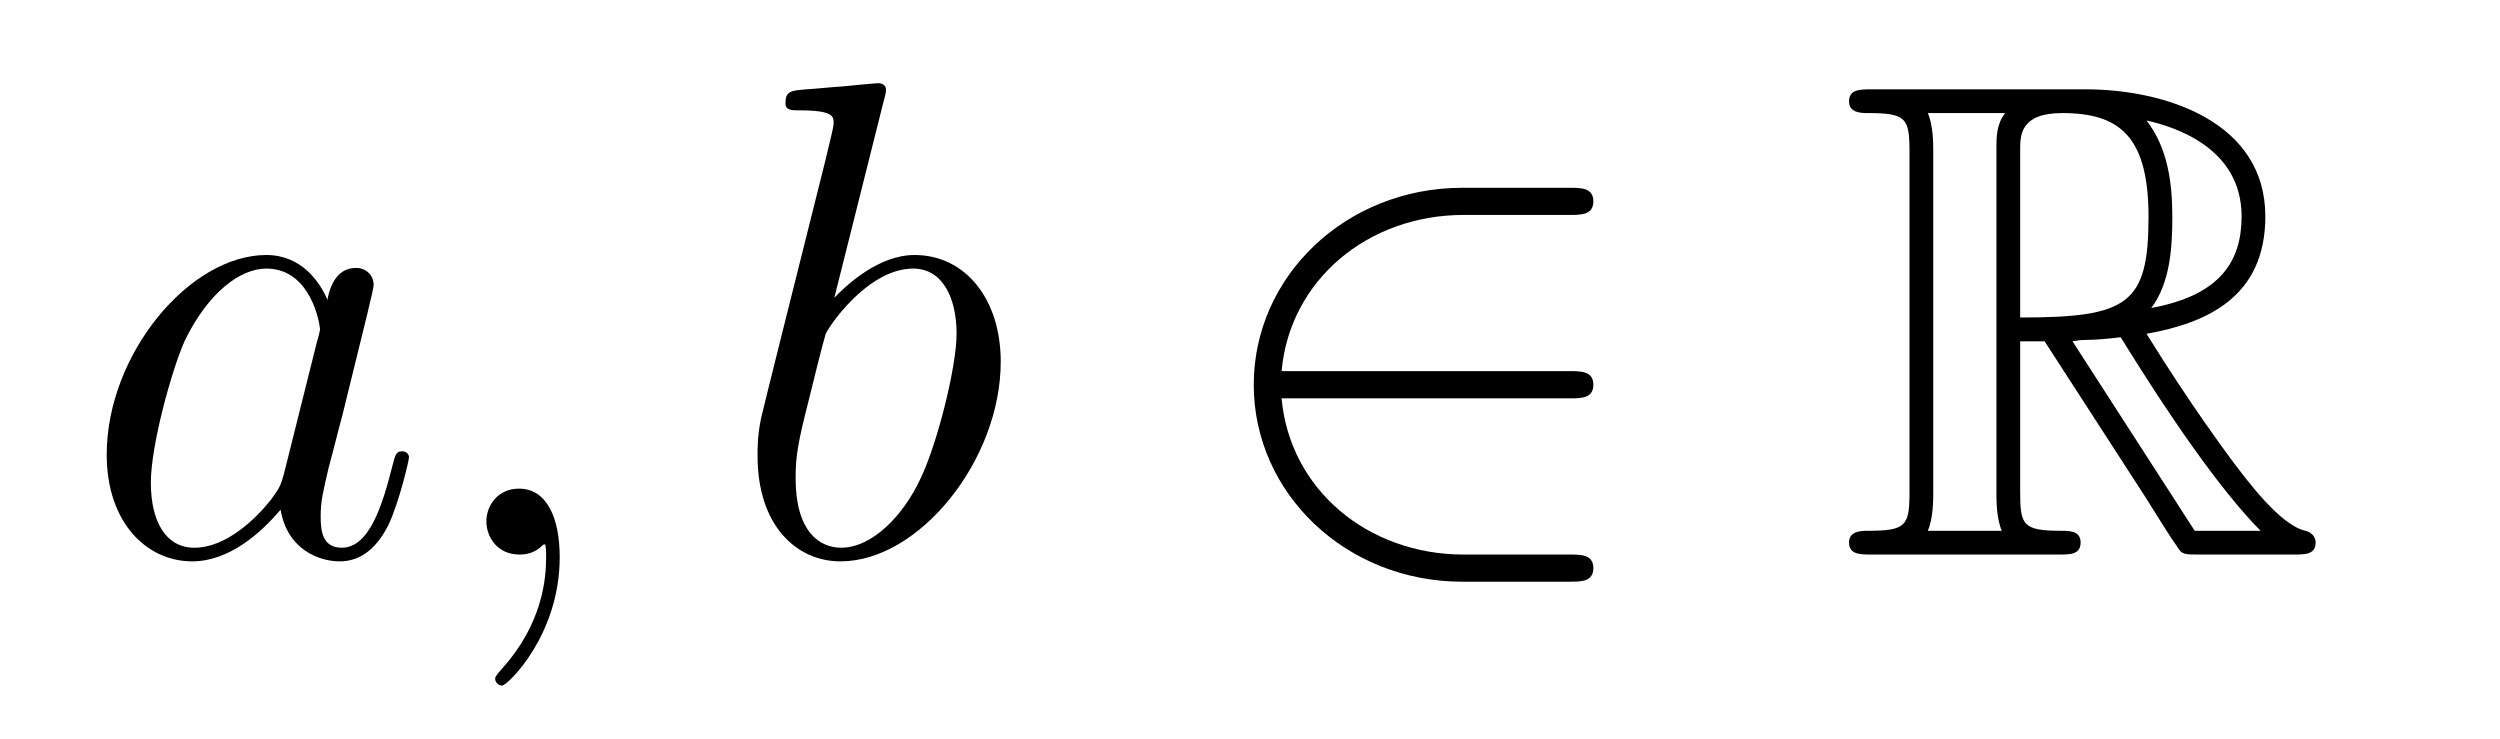 <?xml version='1.0'?>
<!-- This file was generated by dvisvgm 1.14.1 -->
<svg height='13pt' version='1.1' viewBox='0 -13 44 13' width='44pt' xmlns='http://www.w3.org/2000/svg' xmlns:xlink='http://www.w3.org/1999/xlink'>
<g id='page1'>
<g transform='matrix(1 0 0 1 -127 651)'>
<path d='M131.998 -655.662C131.938 -655.459 131.938 -655.435 131.771 -655.208C131.508 -654.873 130.982 -654.36 130.42 -654.36C129.93 -654.36 129.655 -654.802 129.655 -655.507C129.655 -656.165 130.026 -657.503 130.253 -658.006C130.659 -658.842 131.221 -659.273 131.688 -659.273C132.476 -659.273 132.632 -658.293 132.632 -658.197C132.632 -658.185 132.596 -658.029 132.584 -658.006L131.998 -655.662ZM132.763 -658.723C132.632 -659.033 132.309 -659.512 131.688 -659.512C130.337 -659.512 128.878 -657.767 128.878 -655.997C128.878 -654.814 129.572 -654.12 130.384 -654.12C131.042 -654.12 131.604 -654.634 131.938 -655.029C132.058 -654.324 132.62 -654.12 132.978 -654.12C133.337 -654.12 133.624 -654.336 133.839 -654.766C134.03 -655.173 134.198 -655.902 134.198 -655.949C134.198 -656.009 134.15 -656.057 134.078 -656.057C133.971 -656.057 133.959 -655.997 133.911 -655.818C133.732 -655.113 133.504 -654.36 133.014 -654.36C132.668 -654.36 132.644 -654.67 132.644 -654.909C132.644 -655.184 132.68 -655.316 132.787 -655.782C132.871 -656.081 132.931 -656.344 133.026 -656.691C133.468 -658.484 133.576 -658.914 133.576 -658.986C133.576 -659.153 133.445 -659.285 133.265 -659.285C132.883 -659.285 132.787 -658.866 132.763 -658.723ZM136.851 -654.192C136.851 -654.886 136.624 -655.4 136.134 -655.4C135.751 -655.4 135.56 -655.089 135.56 -654.826C135.56 -654.563 135.739 -654.24 136.146 -654.24C136.301 -654.24 136.432 -654.288 136.54 -654.395C136.564 -654.419 136.576 -654.419 136.588 -654.419C136.612 -654.419 136.612 -654.252 136.612 -654.192C136.612 -653.798 136.54 -653.021 135.847 -652.244C135.715 -652.1 135.715 -652.076 135.715 -652.053C135.715 -651.993 135.775 -651.933 135.835 -651.933C135.931 -651.933 136.851 -652.818 136.851 -654.192Z' fill-rule='evenodd'/>
<path d='M142.557 -662.237C142.569 -662.285 142.593 -662.357 142.593 -662.417C142.593 -662.536 142.473 -662.536 142.449 -662.536C142.437 -662.536 142.007 -662.5 141.792 -662.476C141.589 -662.464 141.409 -662.441 141.194 -662.428C140.907 -662.405 140.824 -662.393 140.824 -662.178C140.824 -662.058 140.943 -662.058 141.063 -662.058C141.672 -662.058 141.672 -661.95 141.672 -661.831C141.672 -661.747 141.577 -661.401 141.529 -661.185L141.242 -660.038C141.122 -659.56 140.441 -656.846 140.393 -656.631C140.333 -656.332 140.333 -656.129 140.333 -655.973C140.333 -654.754 141.015 -654.12 141.792 -654.12C143.179 -654.12 144.613 -655.902 144.613 -657.635C144.613 -658.735 143.991 -659.512 143.095 -659.512C142.473 -659.512 141.911 -658.998 141.684 -658.759L142.557 -662.237ZM141.804 -654.36C141.421 -654.36 141.003 -654.647 141.003 -655.579C141.003 -655.973 141.039 -656.2 141.254 -657.037C141.29 -657.193 141.481 -657.958 141.529 -658.113C141.553 -658.209 142.258 -659.273 143.071 -659.273C143.597 -659.273 143.836 -658.747 143.836 -658.125C143.836 -657.551 143.501 -656.2 143.202 -655.579C142.904 -654.933 142.354 -654.36 141.804 -654.36Z' fill-rule='evenodd'/>
<path d='M154.624 -656.989C154.827 -656.989 155.043 -656.989 155.043 -657.228C155.043 -657.468 154.827 -657.468 154.624 -657.468H149.556C149.699 -659.069 151.074 -660.217 152.759 -660.217H154.624C154.827 -660.217 155.043 -660.217 155.043 -660.456C155.043 -660.695 154.827 -660.695 154.624 -660.695H152.736C150.691 -660.695 149.066 -659.141 149.066 -657.228C149.066 -655.316 150.691 -653.762 152.736 -653.762H154.624C154.827 -653.762 155.043 -653.762 155.043 -654.001C155.043 -654.24 154.827 -654.24 154.624 -654.24H152.759C151.074 -654.24 149.699 -655.387 149.556 -656.989H154.624Z' fill-rule='evenodd'/>
<path d='M162.555 -657.993H162.985L164.779 -655.22C164.898 -655.029 165.185 -654.563 165.316 -654.383C165.4 -654.24 165.436 -654.24 165.711 -654.24H167.361C167.576 -654.24 167.755 -654.24 167.755 -654.455C167.755 -654.551 167.683 -654.634 167.576 -654.658C167.134 -654.754 166.548 -655.543 166.261 -655.926C166.177 -656.045 165.579 -656.834 164.779 -658.125C165.842 -658.316 166.87 -658.771 166.87 -660.193C166.87 -661.855 165.113 -662.428 163.703 -662.428H159.949C159.734 -662.428 159.543 -662.428 159.543 -662.213C159.543 -662.01 159.77 -662.01 159.865 -662.01C160.547 -662.01 160.607 -661.927 160.607 -661.329V-655.34C160.607 -654.742 160.547 -654.658 159.865 -654.658C159.77 -654.658 159.543 -654.658 159.543 -654.455C159.543 -654.24 159.734 -654.24 159.949 -654.24H163.224C163.44 -654.24 163.619 -654.24 163.619 -654.455C163.619 -654.658 163.416 -654.658 163.284 -654.658C162.603 -654.658 162.555 -654.754 162.555 -655.34V-657.993ZM164.862 -658.579C165.197 -659.022 165.233 -659.655 165.233 -660.181C165.233 -660.755 165.161 -661.388 164.779 -661.879C165.269 -661.771 166.452 -661.401 166.452 -660.193C166.452 -659.416 166.094 -658.807 164.862 -658.579ZM162.555 -661.365C162.555 -661.616 162.555 -662.01 163.296 -662.01C164.312 -662.01 164.814 -661.592 164.814 -660.181C164.814 -658.639 164.444 -658.412 162.555 -658.412V-661.365ZM160.929 -654.658C161.025 -654.873 161.025 -655.208 161.025 -655.316V-661.353C161.025 -661.472 161.025 -661.795 160.929 -662.01H162.292C162.137 -661.819 162.137 -661.58 162.137 -661.401V-655.316C162.137 -655.196 162.137 -654.873 162.232 -654.658H160.929ZM163.476 -657.993C163.559 -658.006 163.607 -658.017 163.703 -658.017C163.882 -658.017 164.145 -658.041 164.324 -658.065C164.504 -657.778 165.795 -655.651 166.787 -654.658H165.627L163.476 -657.993Z' fill-rule='evenodd'/>
</g>
</g>
</svg>

